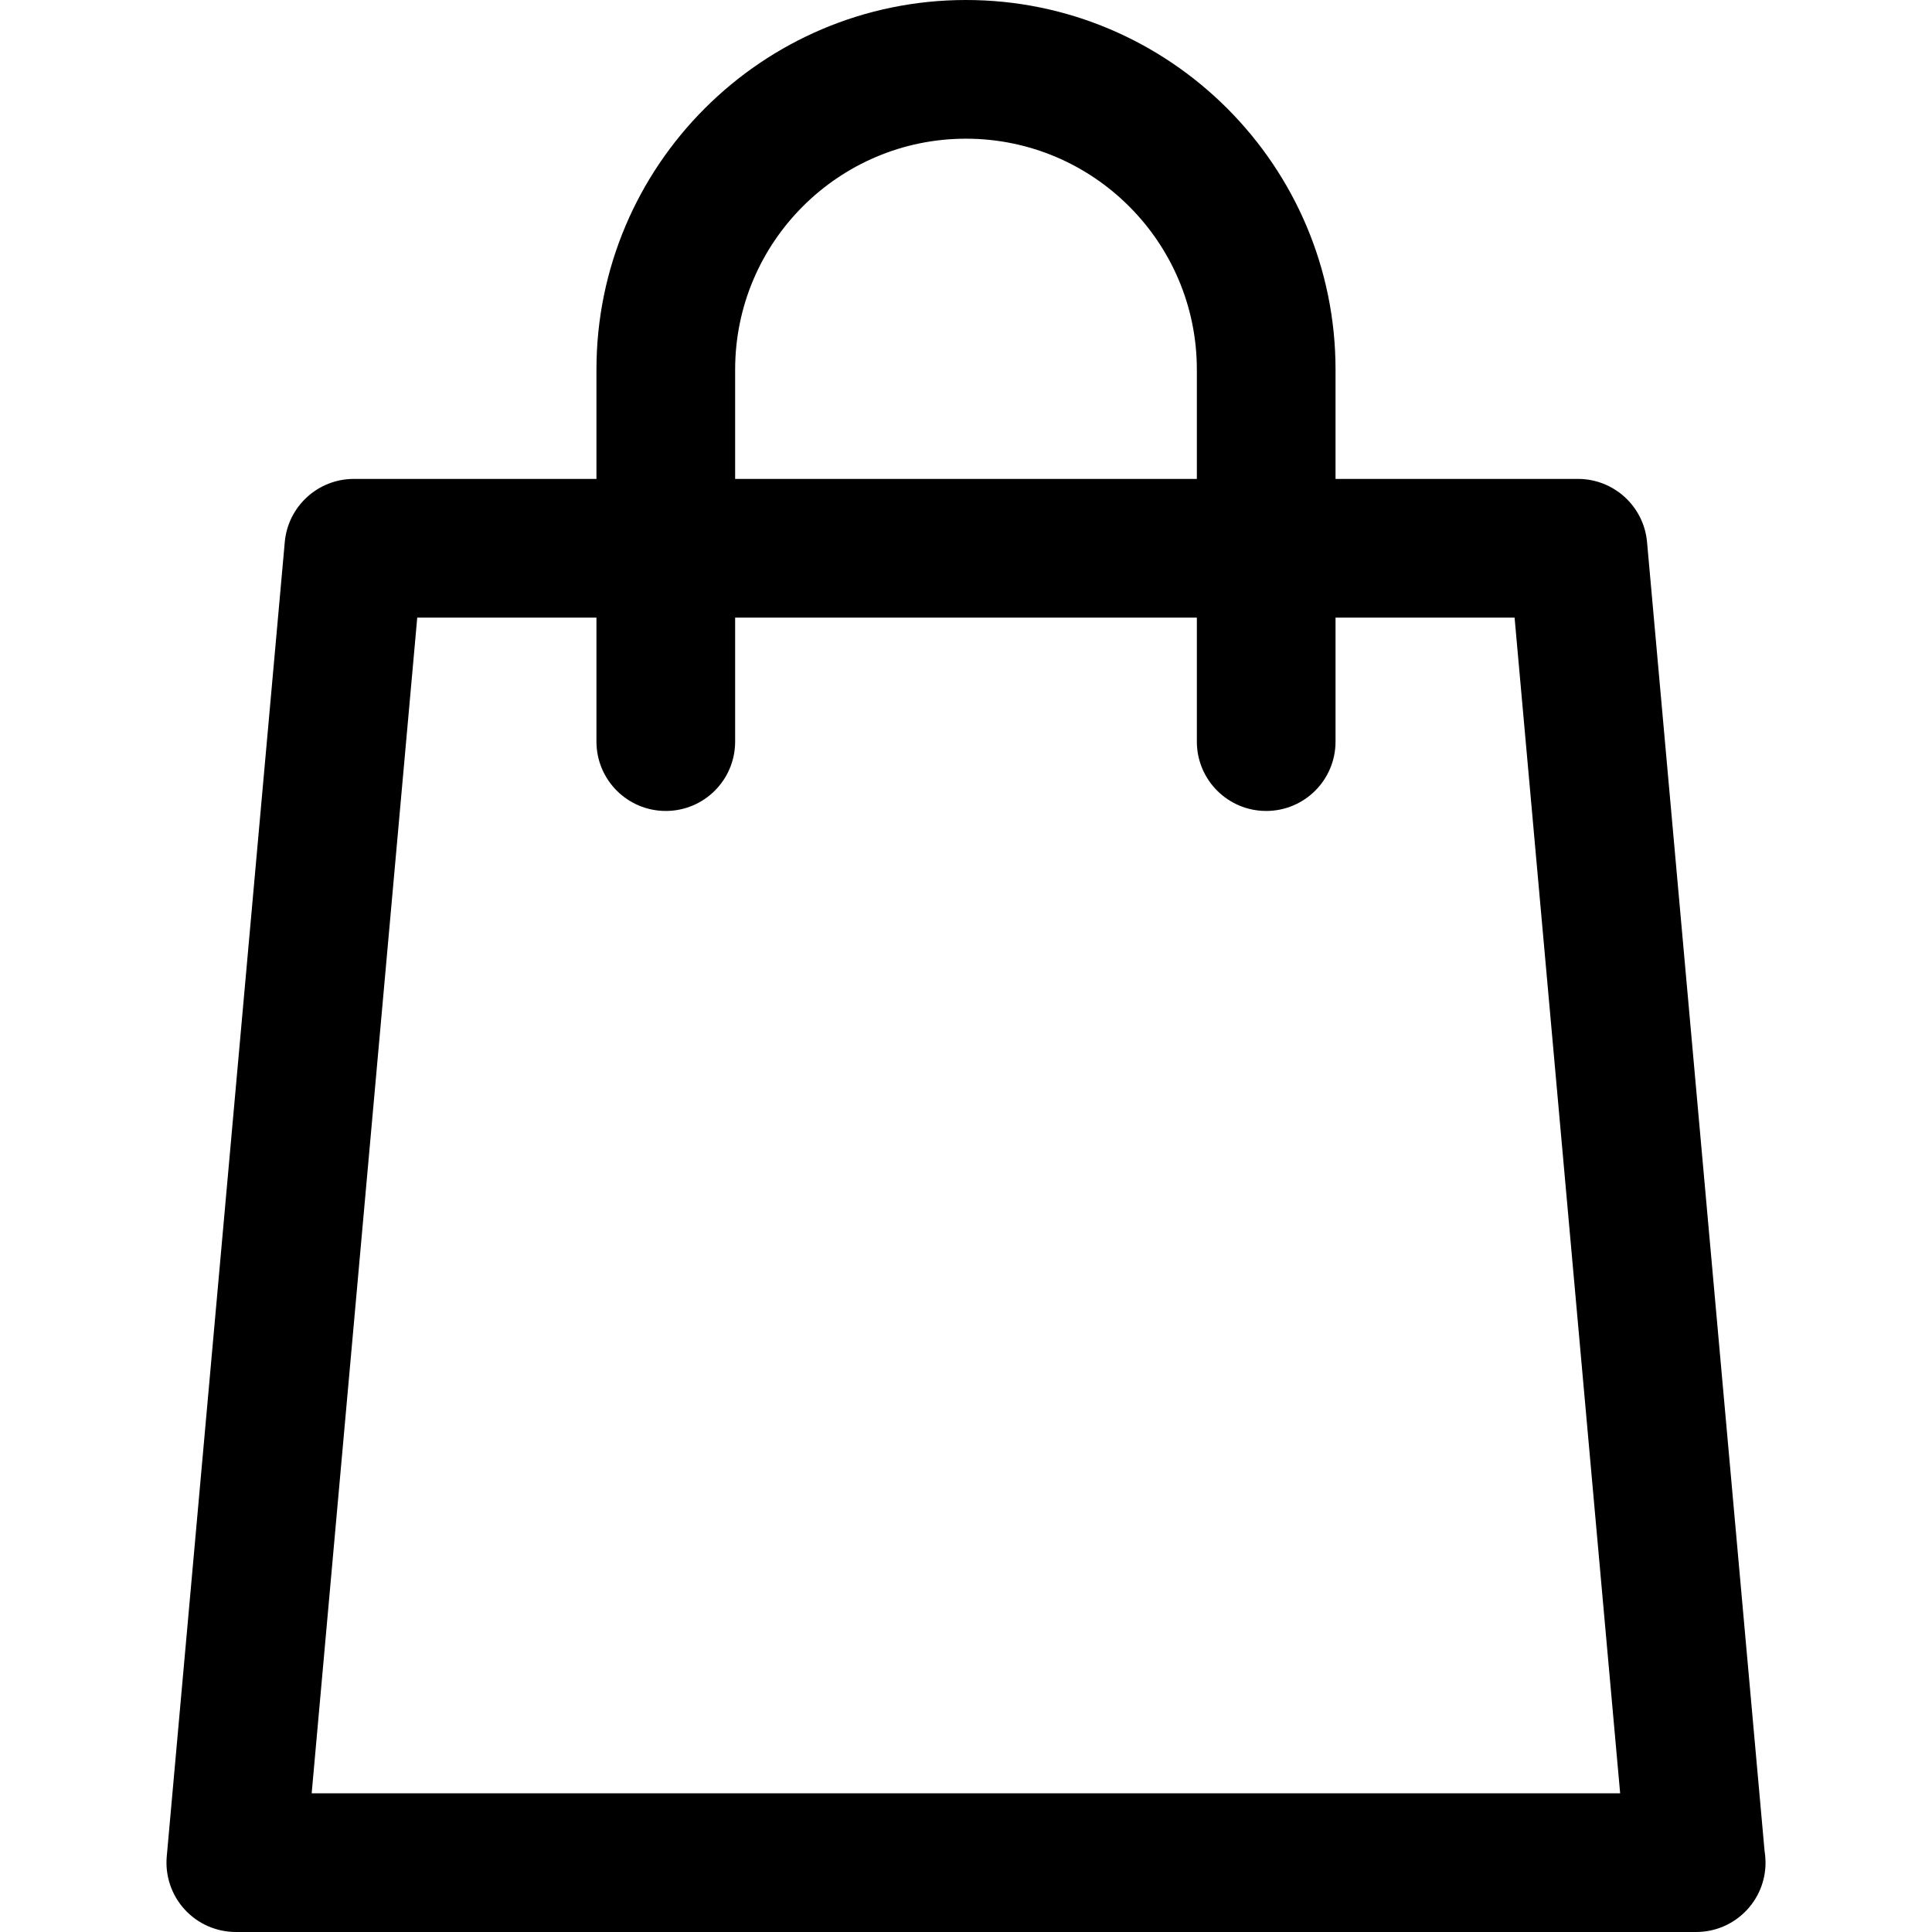 <svg xml:space="preserve" style="enable-background:new 0 0 208.955 208.955;" viewBox="0 0 208.955 208.955" y="0px" x="0px" xmlns:xlink="http://www.w3.org/1999/xlink" xmlns="http://www.w3.org/2000/svg" id="Capa_1" version="1.1">
<path d="M190.85,200.227L178.135,58.626c-0.347-3.867-3.588-6.829-7.47-6.829h-26.221V39.971c0-22.04-17.93-39.971-39.969-39.971
	C82.437,0,64.509,17.931,64.509,39.971v11.826H38.27c-3.882,0-7.123,2.962-7.47,6.829L18.035,200.784
	c-0.188,2.098,0.514,4.177,1.935,5.731s3.43,2.439,5.535,2.439h157.926c0.006,0,0.014,0,0.02,0c4.143,0,7.5-3.358,7.5-7.5
	C190.95,201.037,190.916,200.626,190.85,200.227z M79.509,39.971c0-13.769,11.2-24.971,24.967-24.971
	c13.768,0,24.969,11.202,24.969,24.971v11.826H79.509V39.971z M33.709,193.955L45.127,66.797h19.382v13.412
	c0,4.142,3.357,7.5,7.5,7.5c4.143,0,7.5-3.358,7.5-7.5V66.797h49.936v13.412c0,4.142,3.357,7.5,7.5,7.5c4.143,0,7.5-3.358,7.5-7.5
	V66.797h19.364l11.418,127.158H33.709z"></path>
<g>
</g>
<g>
</g>
<g>
</g>
<g>
</g>
<g>
</g>
<g>
</g>
<g>
</g>
<g>
</g>
<g>
</g>
<g>
</g>
<g>
</g>
<g>
</g>
<g>
</g>
<g>
</g>
<g>
</g>
</svg>
